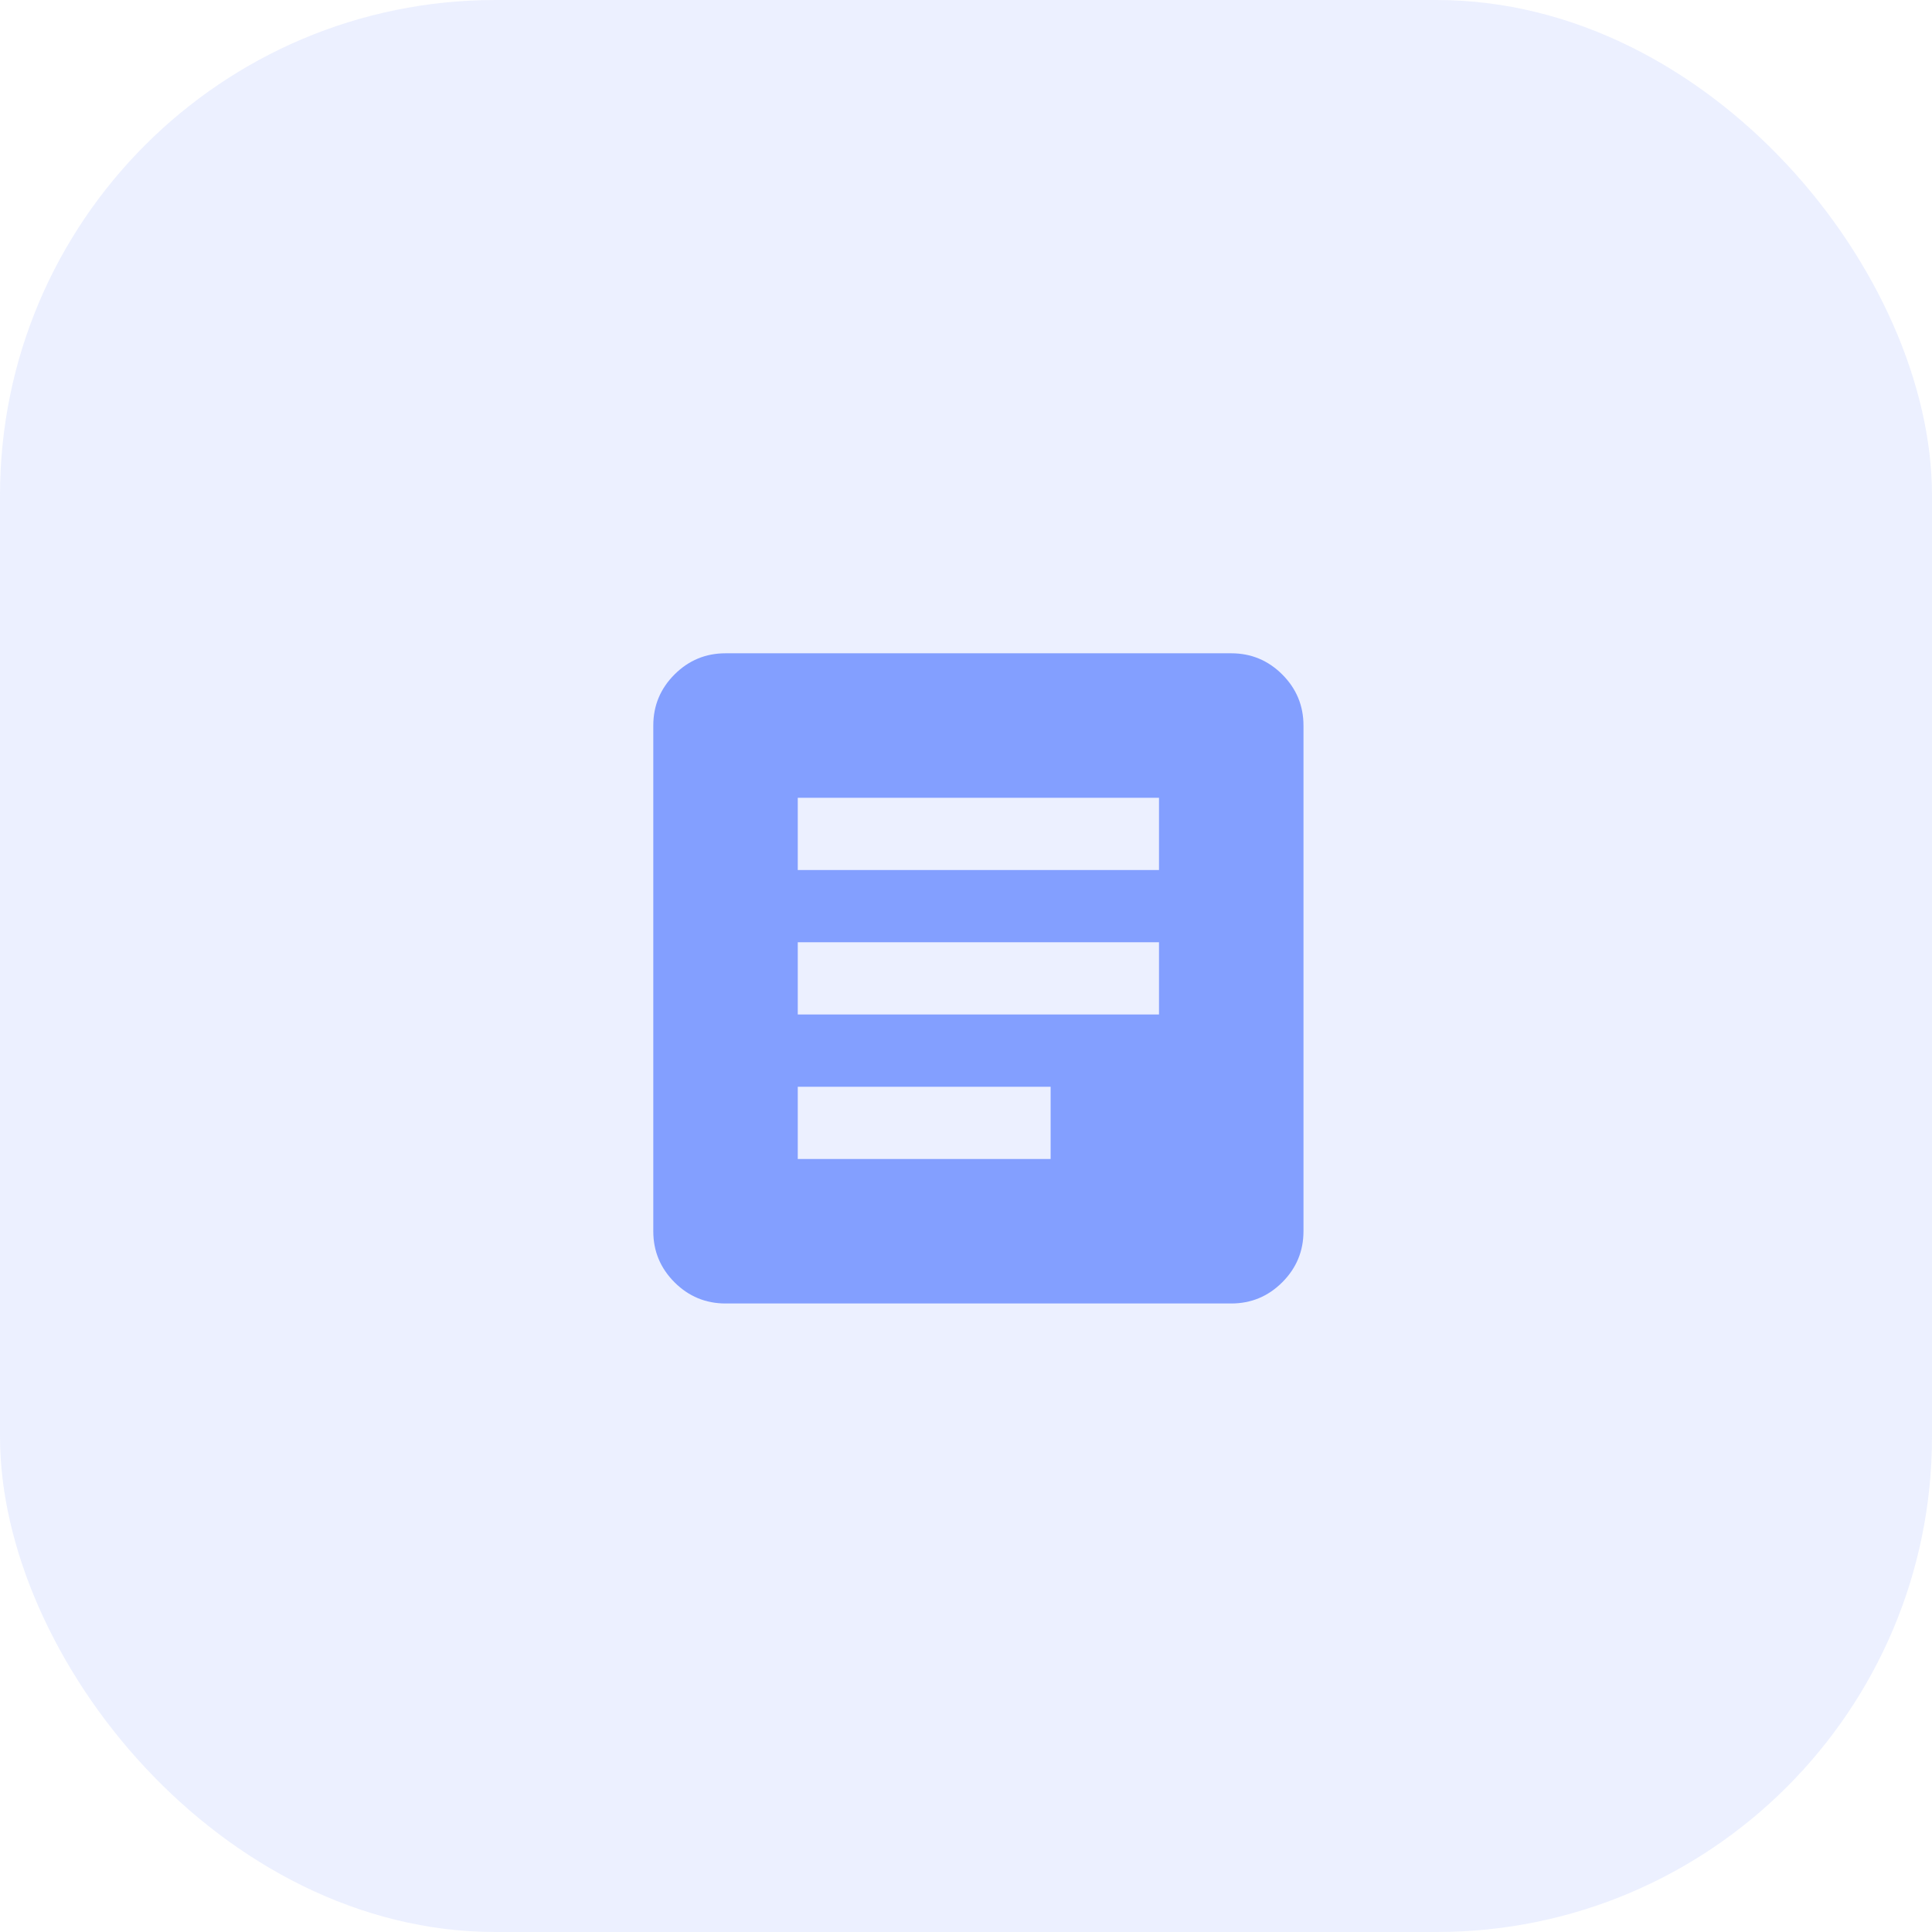 <svg width="78" height="78" viewBox="0 0 78 78" fill="none" xmlns="http://www.w3.org/2000/svg">
<rect opacity="0.15" width="78" height="78" rx="20" fill="#839FFF"/>
<mask id="mask0_627_24" style="mask-type:alpha" maskUnits="userSpaceOnUse" x="22" y="22" width="35" height="35">
<rect x="22" y="22" width="35" height="35" fill="#D9D9D9"/>
</mask>
<g mask="url(#mask0_627_24)">
<path d="M32.208 46.792H42.417V43.875H32.208V46.792ZM32.208 40.958H46.792V38.042H32.208V40.958ZM32.208 35.125H46.792V32.208H32.208V35.125ZM29.292 52.625C28.49 52.625 27.803 52.34 27.231 51.769C26.66 51.197 26.375 50.51 26.375 49.708V29.292C26.375 28.49 26.66 27.803 27.231 27.231C27.803 26.66 28.49 26.375 29.292 26.375H49.708C50.51 26.375 51.197 26.66 51.769 27.231C52.34 27.803 52.625 28.49 52.625 29.292V49.708C52.625 50.51 52.34 51.197 51.769 51.769C51.197 52.34 50.51 52.625 49.708 52.625H29.292Z" fill="#839FFF"/>
</g>
</svg>
